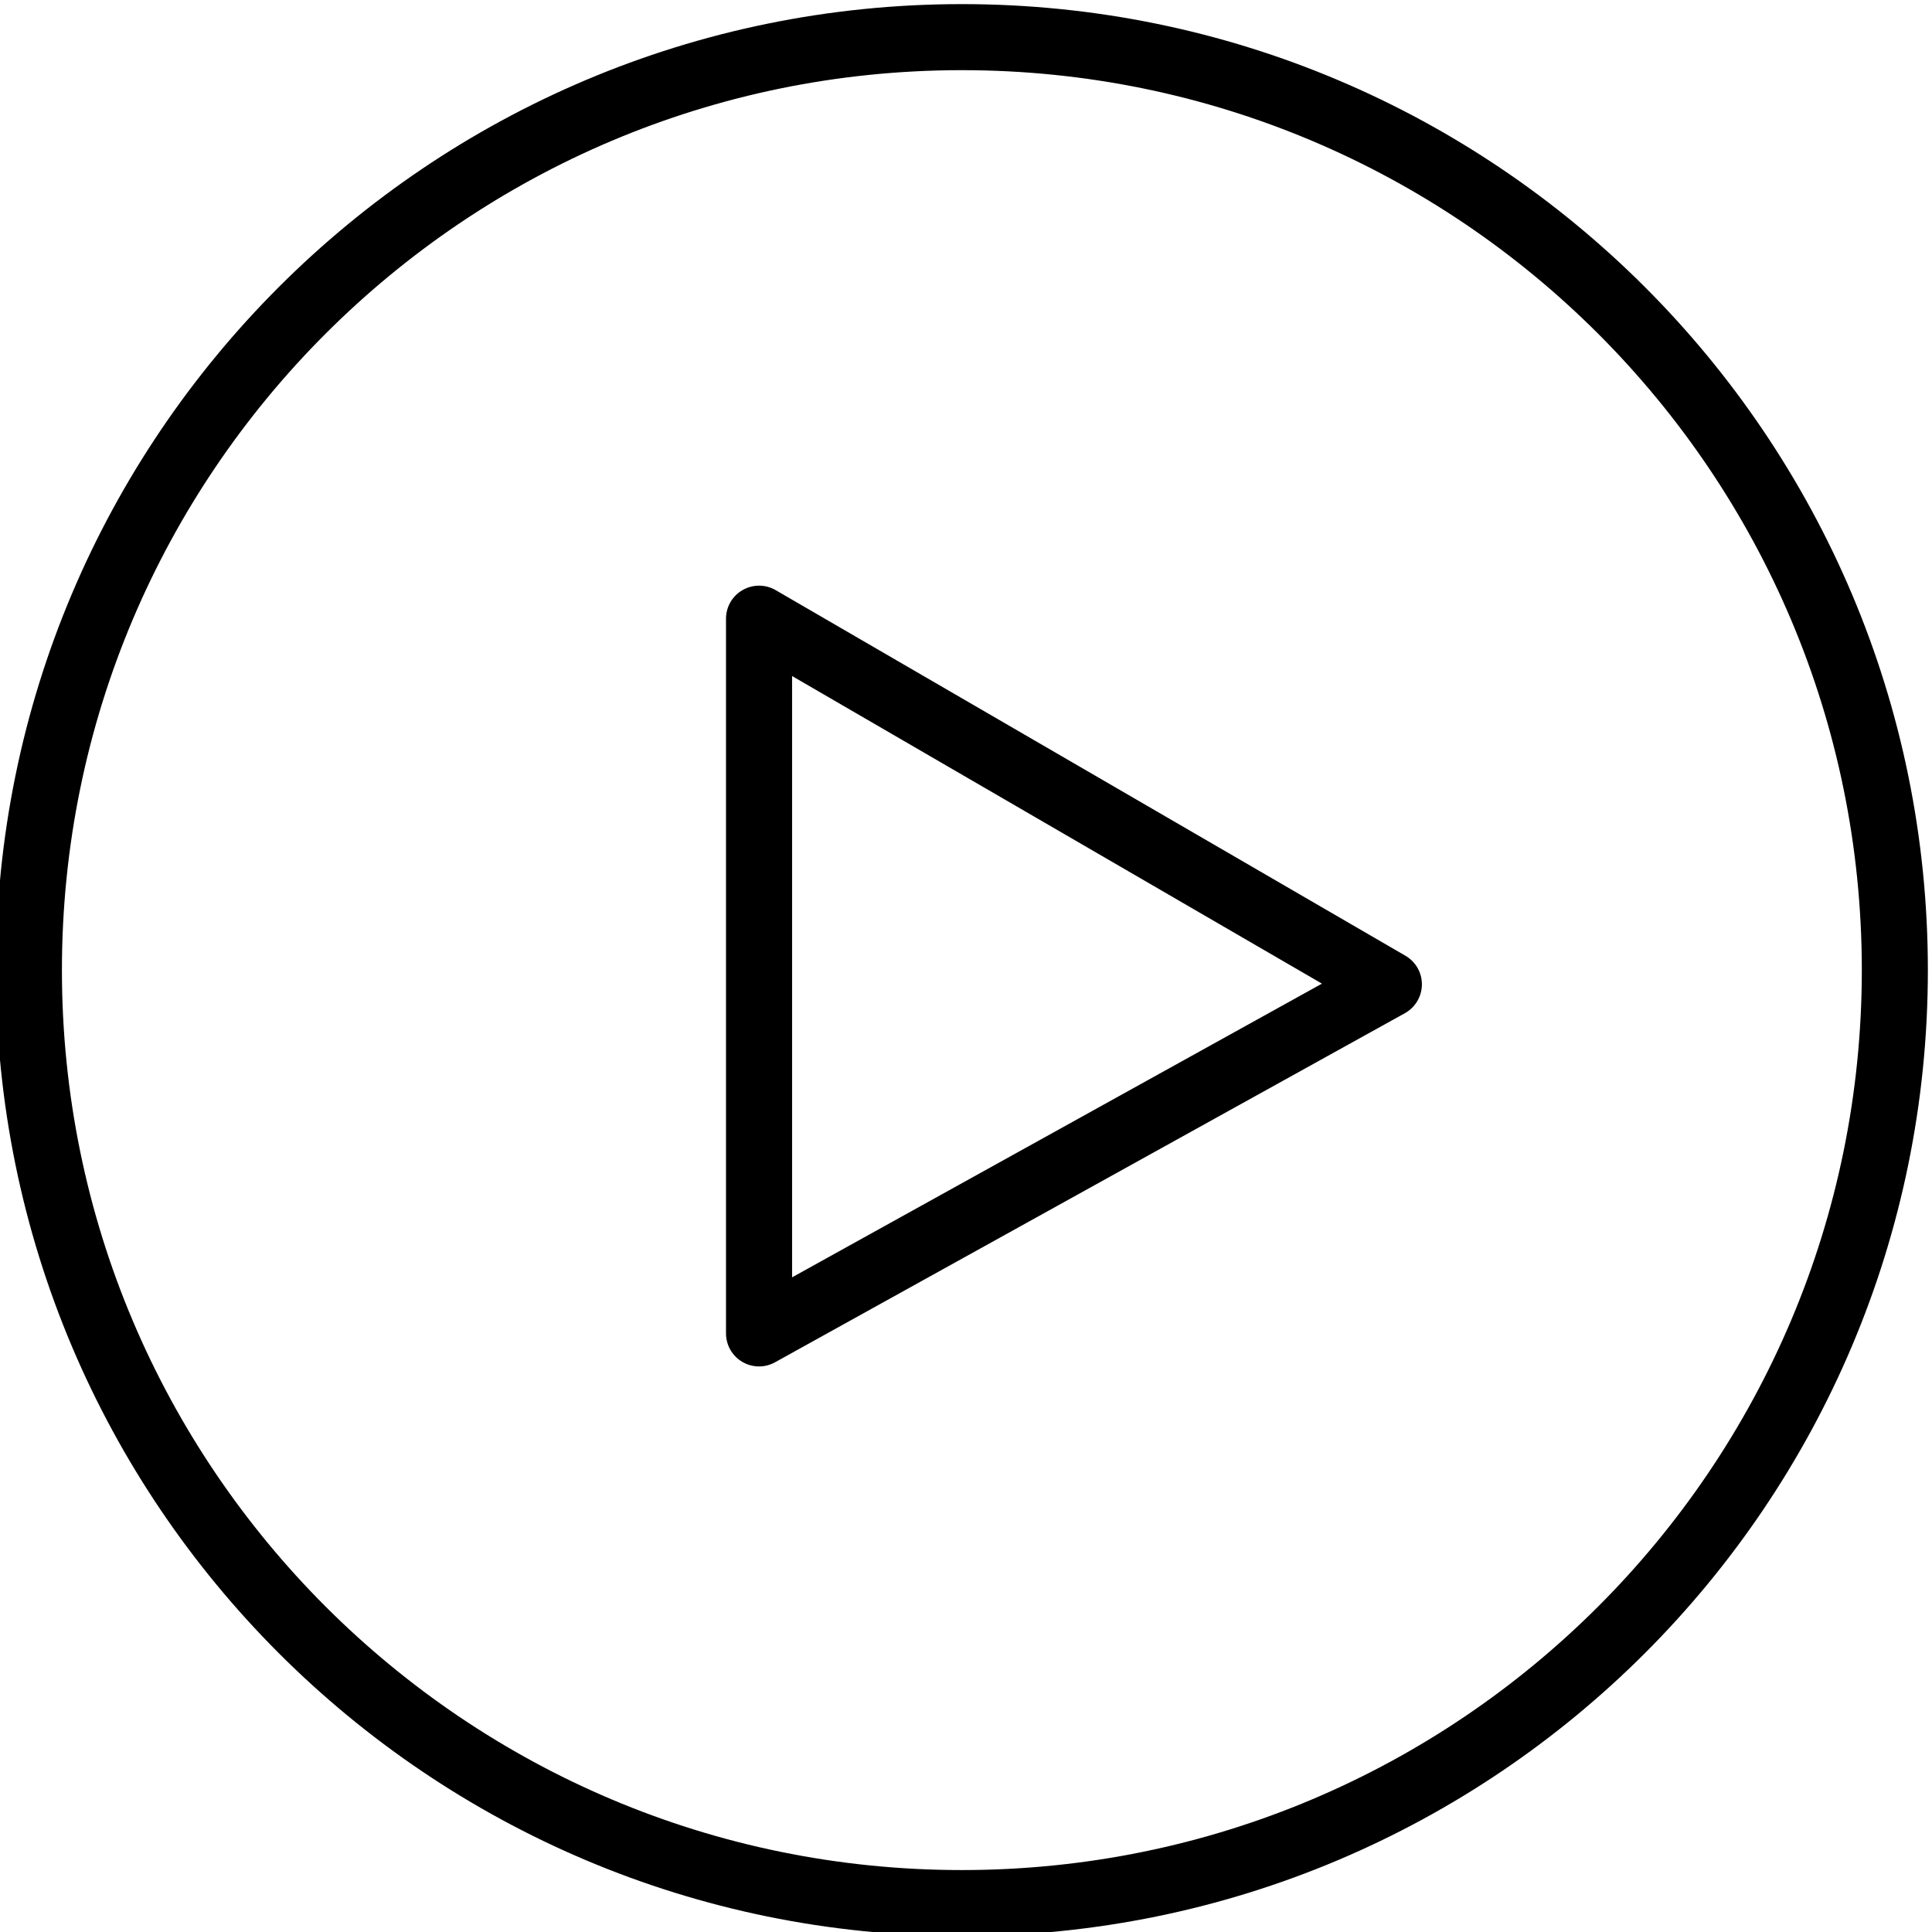 <?xml version="1.0" encoding="UTF-8"?>
<svg xmlns="http://www.w3.org/2000/svg" xmlns:xlink="http://www.w3.org/1999/xlink" version="1.1" id="Layer_1" x="0px" y="0px" width="117px" height="117px" viewBox="0 0 117 117" xml:space="preserve"> <path d="M58.25,0.249c-32.309,0.002-58.5,26.191-58.5,58.5c0,32.31,26.191,58.499,58.5,58.499c32.309,0,58.498-26.189,58.5-58.499 C116.748,26.44,90.559,0.251,58.25,0.249z M96.785,97.287c-9.867,9.866-23.48,15.962-38.535,15.962 c-15.058,0-28.669-6.096-38.538-15.962C9.846,87.418,3.75,73.807,3.75,58.749c0-15.055,6.096-28.667,15.962-38.536 c9.869-9.866,23.48-15.962,38.538-15.964c15.055,0.002,28.668,6.098,38.535,15.964c9.867,9.869,15.963,23.481,15.965,38.536 C112.748,73.807,106.652,87.418,96.785,97.287z M85.111,57.879l-38.14-22.142c-0.618-0.359-1.382-0.359-2.002-0.002 c-0.62,0.355-1.003,1.017-1.003,1.733v43.281c0,0.71,0.375,1.364,0.987,1.725c0.312,0.184,0.663,0.276,1.013,0.276 c0.333,0,0.668-0.084,0.97-0.252l38.141-21.139c0.632-0.352,1.023-1.01,1.032-1.731C86.115,58.907,85.736,58.24,85.111,57.879z M47.968,77.354V40.94l32.087,18.628L47.968,77.354z"></path> </svg>
